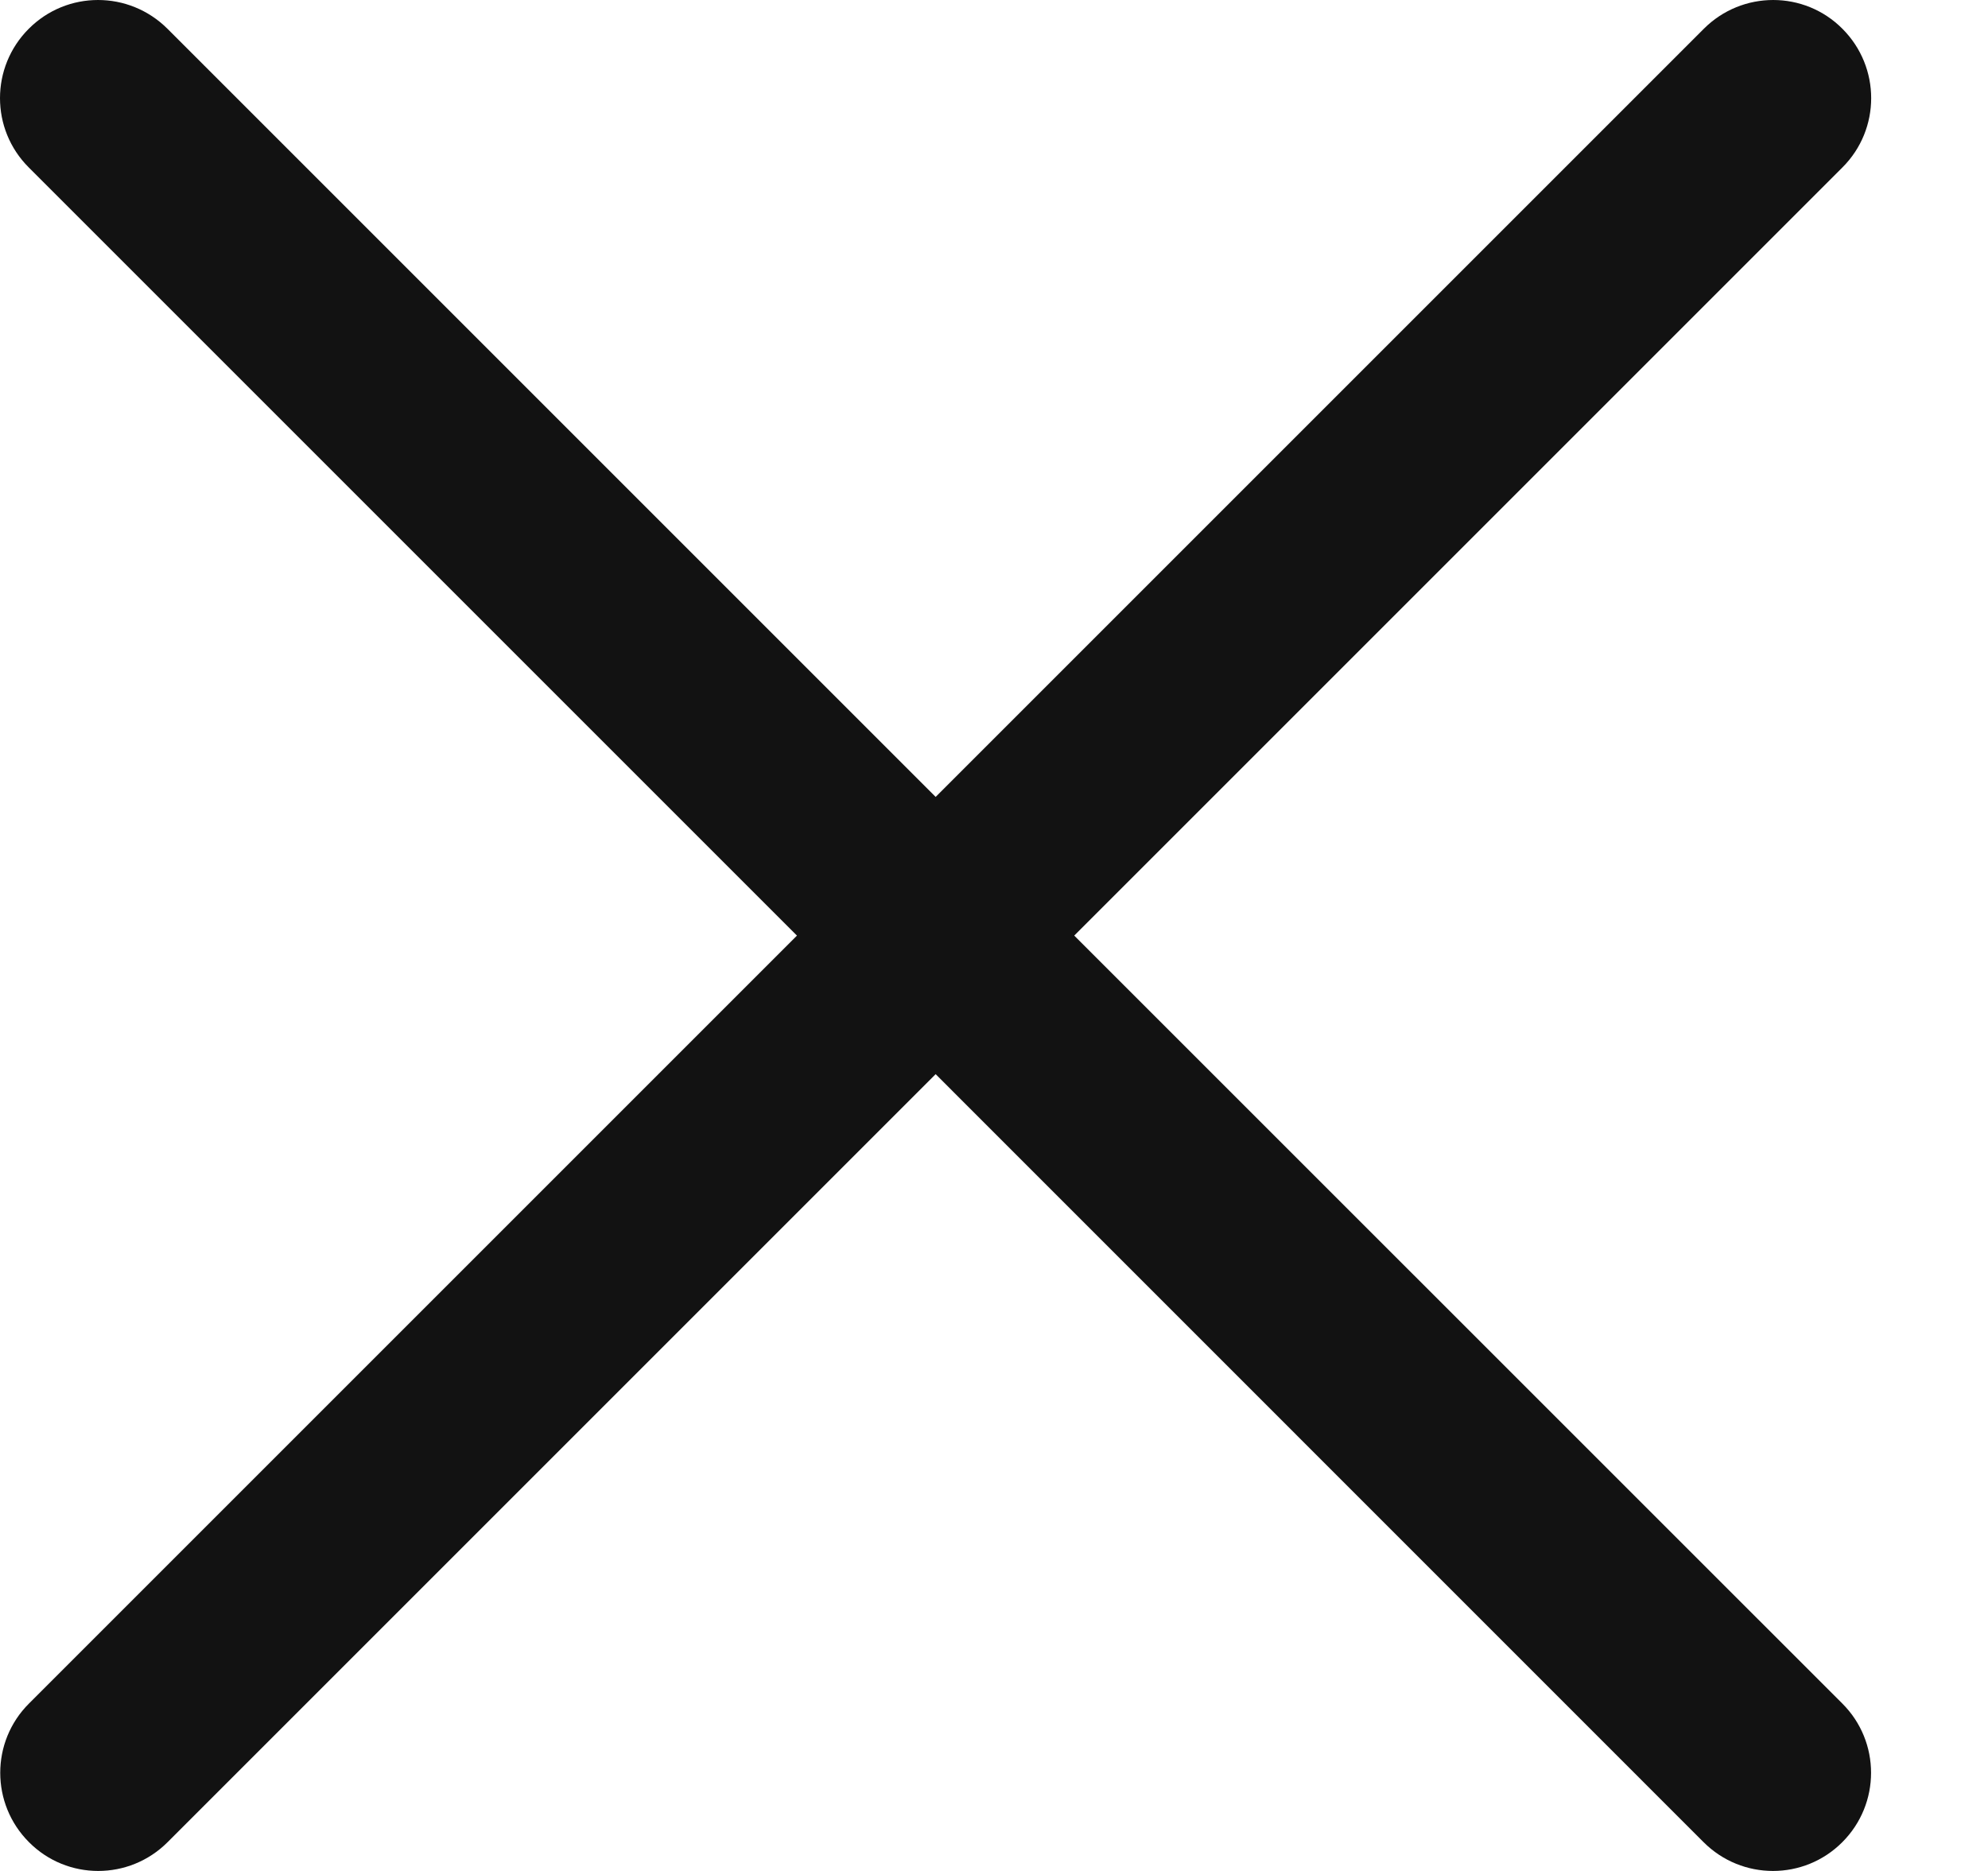 <?xml version="1.0" encoding="UTF-8"?> <svg xmlns="http://www.w3.org/2000/svg" width="17" height="16" viewBox="0 0 17 16" fill="none"> <path d="M1.433 15.754C1.105 16.082 0.574 16.082 0.248 15.754C-0.08 15.426 -0.08 14.895 0.248 14.568L6.815 8.001L0.246 1.432C-0.082 1.105 -0.082 0.574 0.246 0.246C0.573 -0.082 1.103 -0.082 1.432 0.246L8.001 6.815L14.57 0.246C14.898 -0.082 15.429 -0.082 15.755 0.246C16.083 0.574 16.083 1.105 15.755 1.432L9.186 8.001L15.754 14.568C16.082 14.895 16.082 15.426 15.754 15.754C15.427 16.082 14.896 16.082 14.568 15.754L8.001 9.186L1.433 15.754V15.754Z" fill="#121212"></path> </svg> 
